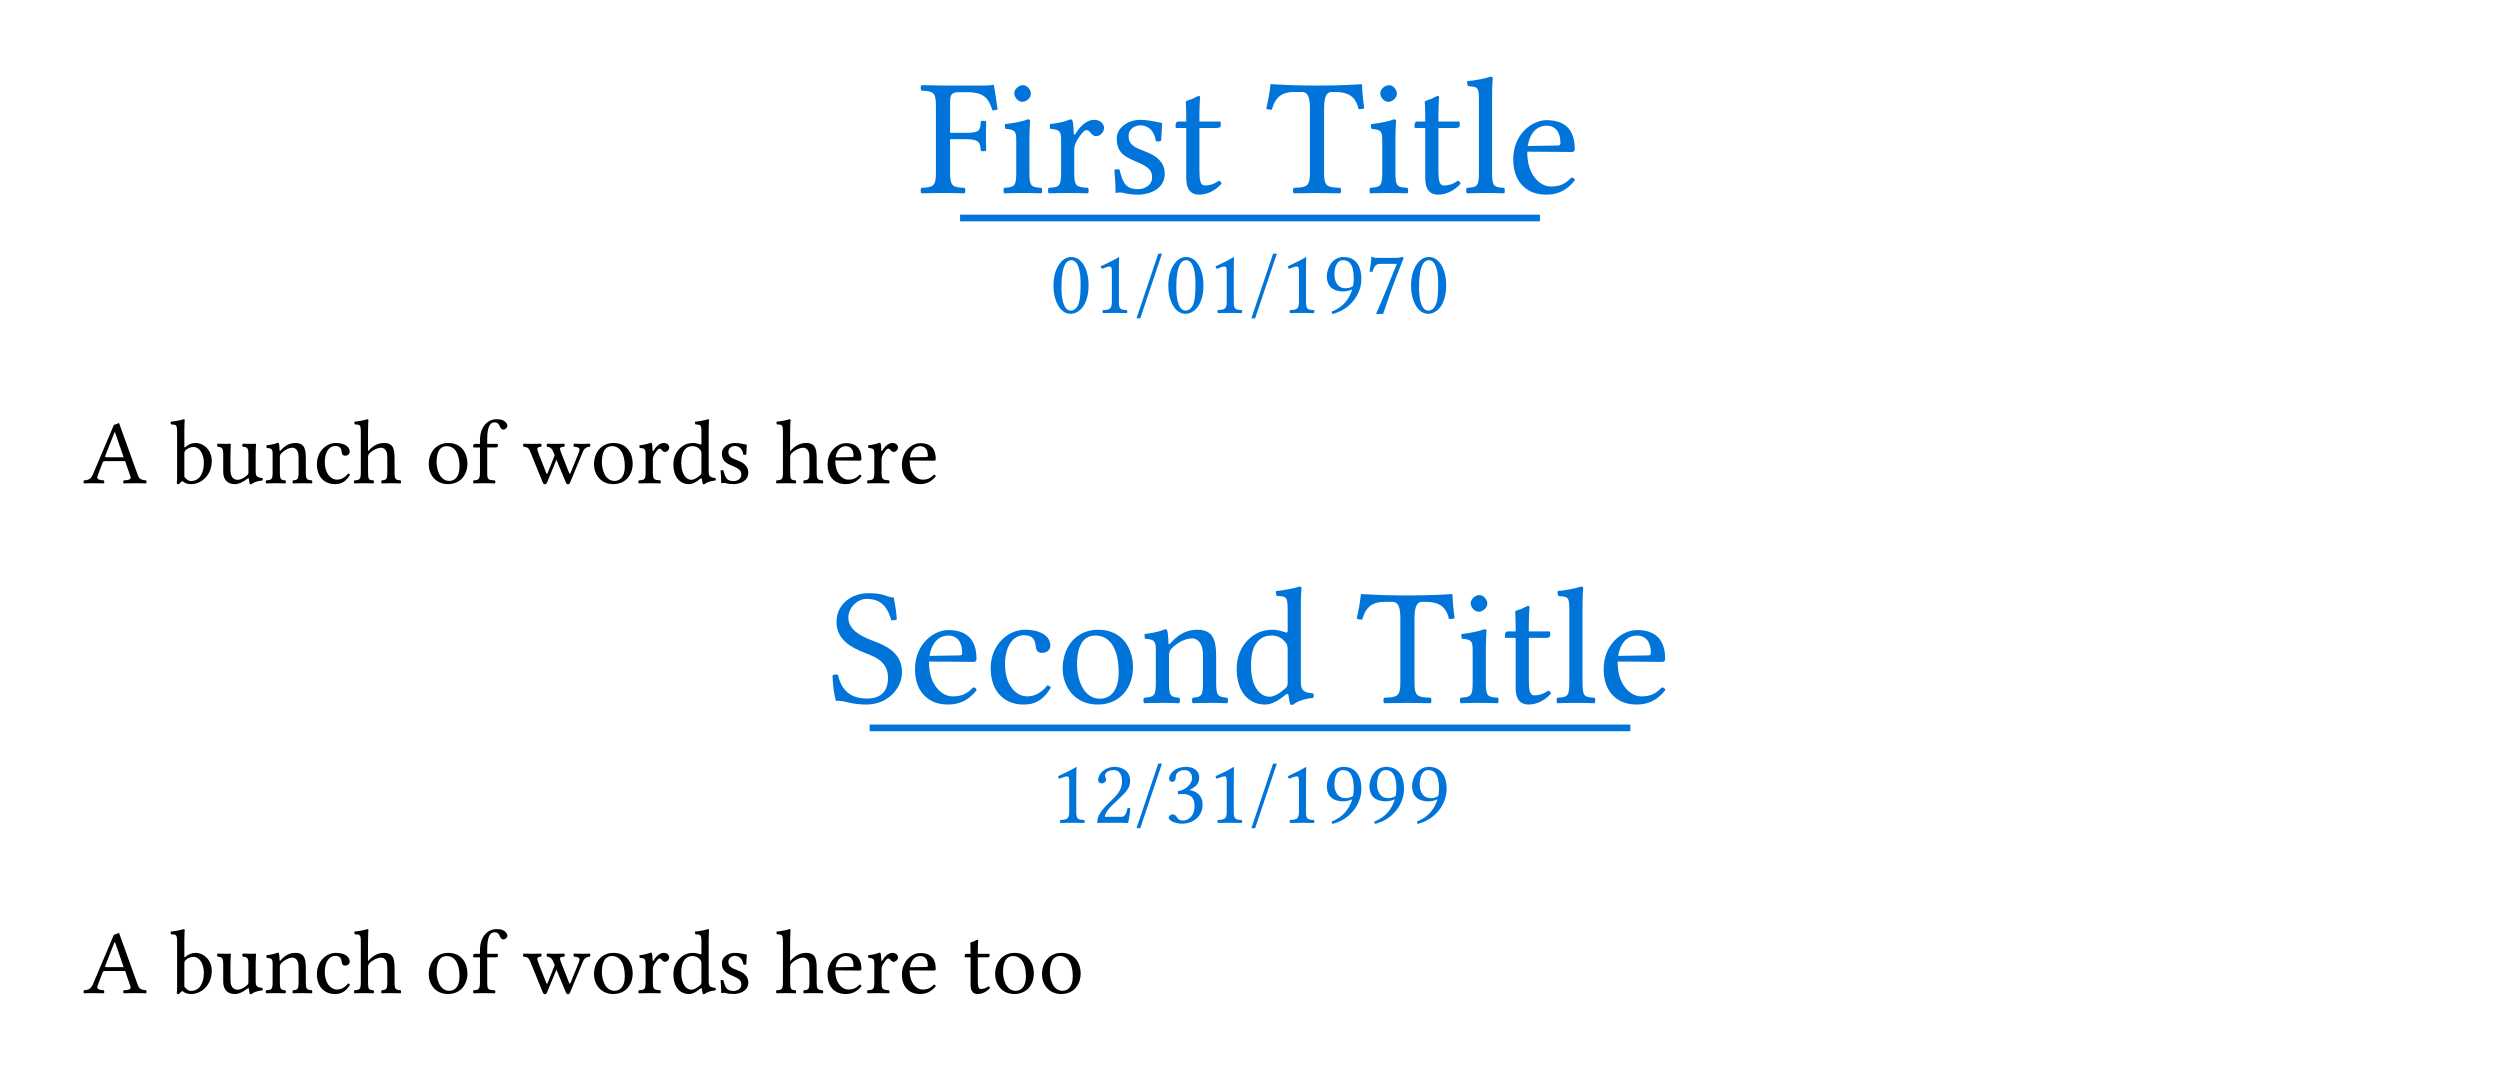 <svg class="typst-doc" viewBox="0 0 300 130" width="300pt" height="130pt" xmlns="http://www.w3.org/2000/svg" xmlns:xlink="http://www.w3.org/1999/xlink" xmlns:h5="http://www.w3.org/1999/xhtml">
    <path class="typst-shape" fill="#ffffffcc" fill-rule="nonzero" d="M 0 0 L 0 130 L 300 130 L 300 0 Z "/>
    <g>
        <g transform="translate(110.21 23.16)">
            <g class="typst-text" transform="scale(1, -1)">
                <use xlink:href="#g288BC5516C0A6CD426F6CF03EE64BE5A" x="0" fill="#0074d9" fill-rule="nonzero"/>
                <use xlink:href="#gDEB5501F6E7416CE00970FC9FA74B00D" x="9.7" fill="#0074d9" fill-rule="nonzero"/>
                <use xlink:href="#g2CB091C3B24C5833C121979AE0D95EA2" x="15.12" fill="#0074d9" fill-rule="nonzero"/>
                <use xlink:href="#g2184AEBF298217E4AE7DF6F8580E83E8" x="22.56" fill="#0074d9" fill-rule="nonzero"/>
                <use xlink:href="#g96EC9C598406E05FD523104662B9303" x="30.36" fill="#0074d9" fill-rule="nonzero"/>
                <use xlink:href="#gB7B8D5A1D5EDBE26D4D074354FBE1E54" x="41.68" fill="#0074d9" fill-rule="nonzero"/>
                <use xlink:href="#gDEB5501F6E7416CE00970FC9FA74B00D" x="53.62" fill="#0074d9" fill-rule="nonzero"/>
                <use xlink:href="#g96EC9C598406E05FD523104662B9303" x="59.04" fill="#0074d9" fill-rule="nonzero"/>
                <use xlink:href="#g9FD47596B5BB1EF132309689C7D0F291" x="65.36" fill="#0074d9" fill-rule="nonzero"/>
                <use xlink:href="#gE81C82DF8E3C51BFA60C52F413A817C7" x="70.64" fill="#0074d9" fill-rule="nonzero"/>
            </g>
        </g>
        <g transform="translate(115.21 26.16)">
            <path class="typst-shape" fill="none" stroke="#0074d9" stroke-width="0.8" stroke-linecap="butt" stroke-linejoin="miter" stroke-miterlimit="4" d="M 0 0 L 69.58 0 "/>
        </g>
        <g transform="translate(125.987 37.548)">
            <g class="typst-text" transform="scale(1, -1)">
                <use xlink:href="#g360DFCEE33DE7565E730F413727FD400" x="0" fill="#0074d9" fill-rule="nonzero"/>
                <use xlink:href="#g2C5A16983F12FC0DCBEE125D203E313E" x="5.115" fill="#0074d9" fill-rule="nonzero"/>
                <use xlink:href="#g604AC57EEEFF6F9DF7F2891B0FFE7CB8" x="10.23" fill="#0074d9" fill-rule="nonzero"/>
                <use xlink:href="#g360DFCEE33DE7565E730F413727FD400" x="13.783" fill="#0074d9" fill-rule="nonzero"/>
                <use xlink:href="#g2C5A16983F12FC0DCBEE125D203E313E" x="18.898" fill="#0074d9" fill-rule="nonzero"/>
                <use xlink:href="#g604AC57EEEFF6F9DF7F2891B0FFE7CB8" x="24.013" fill="#0074d9" fill-rule="nonzero"/>
                <use xlink:href="#g2C5A16983F12FC0DCBEE125D203E313E" x="27.566" fill="#0074d9" fill-rule="nonzero"/>
                <use xlink:href="#g7A17EC6A174F5BB8E846EAEEF6903D70" x="32.681" fill="#0074d9" fill-rule="nonzero"/>
                <use xlink:href="#g9EFCE7880F5894FC626F345435D6BBC4" x="37.796" fill="#0074d9" fill-rule="nonzero"/>
                <use xlink:href="#g360DFCEE33DE7565E730F413727FD400" x="42.911" fill="#0074d9" fill-rule="nonzero"/>
            </g>
        </g>
        <g transform="translate(10 57.986)">
            <g class="typst-text" transform="scale(1, -1)">
                <use xlink:href="#g6BBB67590842D2ABD89D3A01BEC021F1" x="0" fill="#000000" fill-rule="nonzero"/>
                <use xlink:href="#g2928599024130275D9D6A136C8C916" x="10.395" fill="#000000" fill-rule="nonzero"/>
                <use xlink:href="#g37A34EC46FA63D8D072F71BDDEC20F89" x="15.818" fill="#000000" fill-rule="nonzero"/>
                <use xlink:href="#gD6AA63130D33F5E4000543D90F3995F6" x="21.659" fill="#000000" fill-rule="nonzero"/>
                <use xlink:href="#gA172A75C69BF9CD551798ED22F1139B3" x="27.621" fill="#000000" fill-rule="nonzero"/>
                <use xlink:href="#g733017E3A28CE0B56E93CBAFF50F93FE" x="32.329" fill="#000000" fill-rule="nonzero"/>
                <use xlink:href="#g35C1EC5412700449099C8C8B975E2C86" x="40.997" fill="#000000" fill-rule="nonzero"/>
                <use xlink:href="#gE8A0A101F4578923EDF2C9C1E7755F5D" x="46.541" fill="#000000" fill-rule="nonzero"/>
                <use xlink:href="#gAEDEB81617F5F3F4C9CB38BD6C2F898E" x="52.701" fill="#000000" fill-rule="nonzero"/>
                <use xlink:href="#g35C1EC5412700449099C8C8B975E2C86" x="60.83" fill="#000000" fill-rule="nonzero"/>
                <use xlink:href="#g81EA2285E8009511C93CEEB746E884F7" x="66.374" fill="#000000" fill-rule="nonzero"/>
                <use xlink:href="#gAF5A747DDB4A86F4FB06595BB8741E8F" x="70.378" fill="#000000" fill-rule="nonzero"/>
                <use xlink:href="#gF6C9C9474A101A3681F05CEFDA9EEA20" x="75.944" fill="#000000" fill-rule="nonzero"/>
                <use xlink:href="#g733017E3A28CE0B56E93CBAFF50F93FE" x="82.984" fill="#000000" fill-rule="nonzero"/>
                <use xlink:href="#g911DD1F3AA1B67C6C3CABA8BC886EC8C" x="88.902" fill="#000000" fill-rule="nonzero"/>
                <use xlink:href="#g81EA2285E8009511C93CEEB746E884F7" x="93.819" fill="#000000" fill-rule="nonzero"/>
                <use xlink:href="#g911DD1F3AA1B67C6C3CABA8BC886EC8C" x="97.823" fill="#000000" fill-rule="nonzero"/>
            </g>
        </g>
        <g transform="translate(99.36 84.346)">
            <g class="typst-text" transform="scale(1, -1)">
                <use xlink:href="#g7ABD0A05D8E62AA5473964C677C26D24" x="0" fill="#0074d9" fill-rule="nonzero"/>
                <use xlink:href="#gE81C82DF8E3C51BFA60C52F413A817C7" x="9.7" fill="#0074d9" fill-rule="nonzero"/>
                <use xlink:href="#gF35387FA4CD596B115AF5BF57968F057" x="18.78" fill="#0074d9" fill-rule="nonzero"/>
                <use xlink:href="#gB047DA13C199767206F96BBCFE5BAB31" x="27.34" fill="#0074d9" fill-rule="nonzero"/>
                <use xlink:href="#gDC87103B227D3A710B04247AAB5D5E7D" x="37.42" fill="#0074d9" fill-rule="nonzero"/>
                <use xlink:href="#g78D1DF9EE71BCAF475FA7D0FBA2AEC9F" x="48.26" fill="#0074d9" fill-rule="nonzero"/>
                <use xlink:href="#gB7B8D5A1D5EDBE26D4D074354FBE1E54" x="63.38" fill="#0074d9" fill-rule="nonzero"/>
                <use xlink:href="#gDEB5501F6E7416CE00970FC9FA74B00D" x="75.32" fill="#0074d9" fill-rule="nonzero"/>
                <use xlink:href="#g96EC9C598406E05FD523104662B9303" x="80.74" fill="#0074d9" fill-rule="nonzero"/>
                <use xlink:href="#g9FD47596B5BB1EF132309689C7D0F291" x="87.06" fill="#0074d9" fill-rule="nonzero"/>
                <use xlink:href="#gE81C82DF8E3C51BFA60C52F413A817C7" x="92.34" fill="#0074d9" fill-rule="nonzero"/>
            </g>
        </g>
        <g transform="translate(104.36 87.346)">
            <path class="typst-shape" fill="none" stroke="#0074d9" stroke-width="0.8" stroke-linecap="butt" stroke-linejoin="miter" stroke-miterlimit="4" d="M 0 0 L 91.28 0 "/>
        </g>
        <g transform="translate(125.987 98.734)">
            <g class="typst-text" transform="scale(1, -1)">
                <use xlink:href="#g2C5A16983F12FC0DCBEE125D203E313E" x="0" fill="#0074d9" fill-rule="nonzero"/>
                <use xlink:href="#g149BA1C2FB4AC6E769E96365BB5CEE7B" x="5.115" fill="#0074d9" fill-rule="nonzero"/>
                <use xlink:href="#g604AC57EEEFF6F9DF7F2891B0FFE7CB8" x="10.23" fill="#0074d9" fill-rule="nonzero"/>
                <use xlink:href="#g7145D18C8638467508C9C8B7B2F6AB6E" x="13.783" fill="#0074d9" fill-rule="nonzero"/>
                <use xlink:href="#g2C5A16983F12FC0DCBEE125D203E313E" x="18.898" fill="#0074d9" fill-rule="nonzero"/>
                <use xlink:href="#g604AC57EEEFF6F9DF7F2891B0FFE7CB8" x="24.013" fill="#0074d9" fill-rule="nonzero"/>
                <use xlink:href="#g2C5A16983F12FC0DCBEE125D203E313E" x="27.566" fill="#0074d9" fill-rule="nonzero"/>
                <use xlink:href="#g7A17EC6A174F5BB8E846EAEEF6903D70" x="32.681" fill="#0074d9" fill-rule="nonzero"/>
                <use xlink:href="#g7A17EC6A174F5BB8E846EAEEF6903D70" x="37.796" fill="#0074d9" fill-rule="nonzero"/>
                <use xlink:href="#g7A17EC6A174F5BB8E846EAEEF6903D70" x="42.911" fill="#0074d9" fill-rule="nonzero"/>
            </g>
        </g>
        <g transform="translate(10 119.172)">
            <g class="typst-text" transform="scale(1, -1)">
                <use xlink:href="#g6BBB67590842D2ABD89D3A01BEC021F1" x="0" fill="#000000" fill-rule="nonzero"/>
                <use xlink:href="#g2928599024130275D9D6A136C8C916" x="10.395" fill="#000000" fill-rule="nonzero"/>
                <use xlink:href="#g37A34EC46FA63D8D072F71BDDEC20F89" x="15.818" fill="#000000" fill-rule="nonzero"/>
                <use xlink:href="#gD6AA63130D33F5E4000543D90F3995F6" x="21.659" fill="#000000" fill-rule="nonzero"/>
                <use xlink:href="#gA172A75C69BF9CD551798ED22F1139B3" x="27.621" fill="#000000" fill-rule="nonzero"/>
                <use xlink:href="#g733017E3A28CE0B56E93CBAFF50F93FE" x="32.329" fill="#000000" fill-rule="nonzero"/>
                <use xlink:href="#g35C1EC5412700449099C8C8B975E2C86" x="40.997" fill="#000000" fill-rule="nonzero"/>
                <use xlink:href="#gE8A0A101F4578923EDF2C9C1E7755F5D" x="46.541" fill="#000000" fill-rule="nonzero"/>
                <use xlink:href="#gAEDEB81617F5F3F4C9CB38BD6C2F898E" x="52.701" fill="#000000" fill-rule="nonzero"/>
                <use xlink:href="#g35C1EC5412700449099C8C8B975E2C86" x="60.83" fill="#000000" fill-rule="nonzero"/>
                <use xlink:href="#g81EA2285E8009511C93CEEB746E884F7" x="66.374" fill="#000000" fill-rule="nonzero"/>
                <use xlink:href="#gAF5A747DDB4A86F4FB06595BB8741E8F" x="70.378" fill="#000000" fill-rule="nonzero"/>
                <use xlink:href="#gF6C9C9474A101A3681F05CEFDA9EEA20" x="75.944" fill="#000000" fill-rule="nonzero"/>
                <use xlink:href="#g733017E3A28CE0B56E93CBAFF50F93FE" x="82.984" fill="#000000" fill-rule="nonzero"/>
                <use xlink:href="#g911DD1F3AA1B67C6C3CABA8BC886EC8C" x="88.902" fill="#000000" fill-rule="nonzero"/>
                <use xlink:href="#g81EA2285E8009511C93CEEB746E884F7" x="93.819" fill="#000000" fill-rule="nonzero"/>
                <use xlink:href="#g911DD1F3AA1B67C6C3CABA8BC886EC8C" x="97.823" fill="#000000" fill-rule="nonzero"/>
                <use xlink:href="#gBEC79C53E16AB9F84F34F31CA4D65B36" x="105.49" fill="#000000" fill-rule="nonzero"/>
                <use xlink:href="#g35C1EC5412700449099C8C8B975E2C86" x="108.966" fill="#000000" fill-rule="nonzero"/>
                <use xlink:href="#g35C1EC5412700449099C8C8B975E2C86" x="114.587" fill="#000000" fill-rule="nonzero"/>
            </g>
        </g>
    </g>
    <defs id="glyph">
        <symbol id="g288BC5516C0A6CD426F6CF03EE64BE5A" overflow="visible">
            <path d="M 5.66 6.46 C 7.36 6.46 7.42 6 7.48 5.1 C 7.6 4.98 8.02 4.98 8.14 5.1 C 8.12 5.6 8.1 6.18 8.1 6.86 C 8.1 7.54 8.12 8.06 8.14 8.58 C 8.02 8.7 7.6 8.7 7.48 8.58 C 7.42 7.48 7.36 7.22 5.66 7.22 L 3.8 7.22 L 3.8 10.82 C 3.8 11.9 4.04 12.1 4.92 12.1 L 5.82 12.1 C 7.94 12.1 8.44 11.3 8.88 9.92 C 9.12 9.92 9.34 9.96 9.5 10.02 C 9.4 10.84 9.1 12.76 9.06 12.92 C 9.06 12.96 9.04 12.98 8.98 12.98 C 8.64 12.92 8.54 12.9 8.04 12.9 L 2.94 12.9 C 2.3 12.9 1.16 12.92 0.36 12.94 C 0.24 12.82 0.24 12.4 0.36 12.28 C 1.76 12.22 2.1 12.12 2.1 10.46 L 2.1 2.44 C 2.1 0.78 1.76 0.68 0.36 0.62 C 0.24 0.5 0.24 0.08 0.36 -0.04 C 1.06 -0.02 2.06 0 2.96 0 C 3.86 0 4.84 -0.02 5.54 -0.04 C 5.66 0.08 5.66 0.5 5.54 0.62 C 4.14 0.68 3.8 0.78 3.8 2.44 L 3.8 6.46 Z "/>
        </symbol>
        <symbol id="gDEB5501F6E7416CE00970FC9FA74B00D" overflow="visible">
            <path d="M 3.62 2.44 L 3.62 6.42 C 3.62 7.42 3.7 8.7 3.7 8.7 C 3.7 8.78 3.6 8.84 3.44 8.84 C 2.88 8.62 2.08 8.44 0.7 8.26 C 0.66 8.14 0.7 7.82 0.74 7.7 C 1.84 7.6 2.04 7.48 2.04 6.34 L 2.04 2.44 C 2.04 0.78 1.82 0.72 0.6 0.62 C 0.48 0.5 0.48 0.08 0.6 -0.04 C 1.26 -0.02 2.04 0 2.84 0 C 3.64 0 4.4 -0.02 5.06 -0.04 C 5.18 0.08 5.18 0.5 5.06 0.62 C 3.84 0.7 3.62 0.78 3.62 2.44 Z M 1.8 11.98 C 1.8 11.46 2.28 10.94 2.76 10.94 C 3.32 10.94 3.8 11.48 3.8 11.9 C 3.8 12.38 3.38 12.94 2.84 12.94 C 2.36 12.94 1.8 12.46 1.8 11.98 Z "/>
        </symbol>
        <symbol id="g2CB091C3B24C5833C121979AE0D95EA2" overflow="visible">
            <path d="M 3.52 7.16 C 3.48 7.96 3.46 8.48 3.36 8.68 C 3.32 8.78 3.28 8.84 3.12 8.84 C 2.56 8.62 2.04 8.44 0.66 8.26 C 0.62 8.14 0.66 7.82 0.7 7.7 C 1.78 7.6 2 7.5 2 6.34 L 2 2.44 C 2 0.78 1.76 0.7 0.52 0.62 C 0.4 0.5 0.4 0.08 0.52 -0.04 C 1.22 -0.02 2 0 2.8 0 C 3.6 0 4.52 -0.02 5.22 -0.04 C 5.34 0.08 5.34 0.5 5.22 0.62 C 3.82 0.72 3.58 0.78 3.58 2.44 L 3.58 5.22 C 3.58 5.74 3.82 6.2 4.06 6.56 C 4.28 6.88 4.74 7.54 4.98 7.54 C 5.16 7.54 5.34 7.5 5.5 7.28 C 5.64 7.08 5.88 6.82 6.22 6.82 C 6.7 6.82 7.16 7.32 7.16 7.82 C 7.16 8.2 6.8 8.78 5.96 8.78 C 5.02 8.78 4.2 7.9 3.74 7.12 C 3.62 6.9 3.52 7.06 3.52 7.16 Z "/>
        </symbol>
        <symbol id="g2184AEBF298217E4AE7DF6F8580E83E8" overflow="visible">
            <path d="M 0.96 2.76 C 1.04 1.78 1.1 0.84 1.1 0 C 1.3 0.04 1.5 0.06 1.6 0.06 C 1.74 0.06 1.86 0.06 2 0.02 C 2.54 -0.12 3.08 -0.2 3.82 -0.2 C 4.94 -0.2 7 0.34 7 2.32 C 7 3.68 6.02 4.48 4.66 4.98 C 3.46 5.44 2.66 5.74 2.66 6.84 C 2.66 7.66 3.38 8.12 4.06 8.12 C 4.5 8.12 5.66 7.96 5.92 6.26 C 6.04 6.14 6.44 6.16 6.56 6.28 C 6.62 7 6.66 7.74 6.68 8.4 C 6.06 8.5 5.1 8.78 4.06 8.78 C 2.58 8.78 1.24 7.82 1.24 6.54 C 1.24 5.08 1.9 4.46 3.44 3.82 C 5.1 3.14 5.48 2.72 5.48 1.86 C 5.48 0.88 4.52 0.46 3.78 0.46 C 3 0.46 2.56 0.72 2.36 0.94 C 1.92 1.4 1.7 2.28 1.58 2.78 C 1.46 2.9 1.08 2.88 0.96 2.76 Z "/>
        </symbol>
        <symbol id="g96EC9C598406E05FD523104662B9303" overflow="visible">
            <path d="M 0.86 8.58 C 0.58 8.58 0.5 8.34 0.5 8.18 L 0.5 7.92 C 0.5 7.82 0.52 7.8 0.6 7.8 L 1.78 7.8 L 1.78 1.78 C 1.78 0.36 2.4 -0.2 3.32 -0.2 C 4.24 -0.2 5.24 0.24 6.02 1.12 C 5.98 1.32 5.86 1.44 5.66 1.46 C 5.14 1.06 4.54 0.9 4.02 0.9 C 3.48 0.9 3.36 1.5 3.36 2.74 L 3.36 7.8 L 5.44 7.8 C 5.64 7.8 5.92 7.88 5.92 8.06 L 5.92 8.46 C 5.92 8.54 5.86 8.58 5.76 8.58 L 3.36 8.58 L 3.36 9.36 C 3.36 10.66 3.44 11.46 3.44 11.46 C 3.44 11.58 3.38 11.64 3.28 11.64 C 3.2 11.64 3.02 11.56 2.84 11.46 C 2.62 11.34 2.42 11.24 2.16 11.18 C 1.92 11.1 1.72 11.04 1.72 10.9 C 1.72 10.66 1.78 10.8 1.78 8.58 Z "/>
        </symbol>
        <symbol id="gB7B8D5A1D5EDBE26D4D074354FBE1E54" overflow="visible">
            <path d="M 7 2.44 L 7 10.08 C 7 11.36 7.2 12.12 7.92 12.12 L 8.36 12.12 C 9.86 12.12 10.8 11.6 11.14 10.06 C 11.36 10.06 11.64 10.08 11.82 10.16 C 11.68 11.08 11.58 12.1 11.56 13 C 11.56 13.02 11.52 13.06 11.5 13.06 C 10.82 13 8.6 12.9 7.02 12.9 L 5.3 12.9 C 3.76 12.9 1.4 13 0.64 13.06 C 0.6 13.06 0.56 13.02 0.56 13 C 0.48 12.1 0.28 11.06 0.06 10.1 C 0.26 10.02 0.5 10 0.74 10 C 1.14 11.6 2.06 12.12 3.38 12.12 L 4.36 12.12 C 5.1 12.12 5.3 11.36 5.3 10.14 L 5.3 2.44 C 5.3 0.78 4.96 0.68 3.36 0.62 C 3.24 0.5 3.24 0.08 3.36 -0.04 C 4.34 -0.02 5.36 0 6.16 0 C 6.92 0 7.94 -0.02 8.94 -0.04 C 9.06 0.08 9.06 0.5 8.94 0.62 C 7.34 0.68 7 0.78 7 2.44 Z "/>
        </symbol>
        <symbol id="g9FD47596B5BB1EF132309689C7D0F291" overflow="visible">
            <path d="M 1.9 2.44 C 1.9 0.78 1.68 0.68 0.46 0.62 C 0.34 0.5 0.34 0.08 0.46 -0.04 C 1.16 -0.02 1.9 0 2.7 0 C 3.5 0 4.26 -0.02 4.92 -0.04 C 5.04 0.08 5.04 0.5 4.92 0.62 C 3.7 0.68 3.48 0.78 3.48 2.44 L 3.48 11.66 C 3.48 12.96 3.56 13.76 3.56 13.76 C 3.56 13.9 3.48 13.96 3.3 13.96 C 2.8 13.76 1.3 13.48 0.5 13.42 C 0.46 13.26 0.5 12.94 0.62 12.82 C 1.78 12.74 1.9 12.68 1.9 11.18 Z "/>
        </symbol>
        <symbol id="gE81C82DF8E3C51BFA60C52F413A817C7" overflow="visible">
            <path d="M 7.72 1.86 C 6.98 1.1 6.4 0.78 5.24 0.78 C 4.52 0.78 3.68 1.2 3.06 2.22 C 2.66 2.88 2.42 3.8 2.42 4.96 L 7.74 4.92 C 7.98 4.92 8.12 5.04 8.12 5.26 C 8.12 6.94 7.52 8.74 4.74 8.74 C 3 8.74 0.74 7.08 0.74 4.04 C 0.74 2.92 1.02 1.84 1.68 1.08 C 2.36 0.28 3.3 -0.2 4.74 -0.2 C 6.26 -0.2 7.34 0.5 8.14 1.54 C 8.08 1.74 7.96 1.84 7.72 1.86 Z M 2.48 5.64 C 2.86 7.9 4.26 8.08 4.74 8.08 C 5.5 8.08 6.4 7.66 6.4 5.98 C 6.4 5.8 6.32 5.7 6.1 5.7 Z "/>
        </symbol>
        <symbol id="g360DFCEE33DE7565E730F413727FD400" overflow="visible">
            <path d="M 2.508 -0.11 C 3.355 -0.11 4.642 0.748 4.642 3.333 C 4.642 4.422 4.378 5.357 3.894 5.995 C 3.608 6.38 3.146 6.71 2.552 6.71 C 1.463 6.71 0.429 5.412 0.429 3.234 C 0.429 2.057 0.792 0.957 1.397 0.352 C 1.705 0.044 2.079 -0.11 2.508 -0.11 Z M 2.552 6.325 C 2.739 6.325 2.915 6.259 3.047 6.138 C 3.388 5.852 3.685 5.016 3.685 3.542 C 3.685 2.53 3.652 1.837 3.498 1.276 C 3.256 0.374 2.717 0.275 2.519 0.275 C 1.496 0.275 1.386 2.156 1.386 3.113 C 1.386 5.819 2.057 6.325 2.552 6.325 Z "/>
        </symbol>
        <symbol id="g2C5A16983F12FC0DCBEE125D203E313E" overflow="visible">
            <path d="M 3.168 1.342 L 3.168 5.159 C 3.168 5.819 3.179 6.49 3.201 6.633 C 3.201 6.688 3.179 6.688 3.135 6.688 C 2.53 6.314 1.947 6.039 0.979 5.588 C 1.001 5.467 1.045 5.357 1.144 5.291 C 1.65 5.5 1.892 5.566 2.101 5.566 C 2.288 5.566 2.321 5.302 2.321 4.928 L 2.321 1.342 C 2.321 0.429 2.024 0.374 1.254 0.341 C 1.188 0.275 1.188 0.044 1.254 -0.022 C 1.793 -0.011 2.189 0 2.783 0 C 3.311 0 3.575 -0.011 4.125 -0.022 C 4.191 0.044 4.191 0.275 4.125 0.341 C 3.355 0.374 3.168 0.429 3.168 1.342 Z "/>
        </symbol>
        <symbol id="g604AC57EEEFF6F9DF7F2891B0FFE7CB8" overflow="visible">
            <path d="M 3.223 7.106 L 2.772 7.106 L 0.165 -0.649 L 0.616 -0.649 Z "/>
        </symbol>
        <symbol id="g7A17EC6A174F5BB8E846EAEEF6903D70" overflow="visible">
            <path d="M 3.597 2.816 C 3.3 1.815 2.596 0.704 1.133 0.154 C 1.133 0.022 1.177 -0.077 1.265 -0.132 C 2.376 0.198 3.058 0.66 3.674 1.375 C 4.356 2.167 4.697 3.168 4.697 4.037 C 4.697 6.27 3.432 6.71 2.585 6.71 C 1.144 6.71 0.55 5.313 0.55 4.367 C 0.55 3.421 1.056 2.574 2.552 2.574 C 2.838 2.574 3.267 2.662 3.597 2.816 Z M 3.696 3.212 C 3.333 2.97 2.97 2.959 2.783 2.959 C 1.705 2.959 1.463 4.015 1.463 4.565 C 1.463 5.775 1.925 6.325 2.464 6.325 C 3.157 6.325 3.784 5.951 3.784 4.07 C 3.784 3.828 3.762 3.531 3.696 3.212 Z "/>
        </symbol>
        <symbol id="g9EFCE7880F5894FC626F345435D6BBC4" overflow="visible">
            <path d="M 1.87 5.885 L 3.839 5.885 C 2.981 3.751 2.112 1.606 1.364 -0.066 L 1.452 -0.143 L 2.2 -0.11 C 2.827 1.76 3.432 3.586 4.664 6.589 L 4.488 6.721 C 4.301 6.666 4.059 6.6 3.641 6.6 L 1.375 6.6 C 1.001 6.6 1.023 6.71 0.825 6.754 C 0.792 6.754 0.781 6.754 0.781 6.721 C 0.77 6.193 0.649 5.533 0.561 4.961 C 0.682 4.928 0.792 4.917 0.913 4.928 C 1.155 5.808 1.518 5.885 1.87 5.885 Z "/>
        </symbol>
        <symbol id="g6BBB67590842D2ABD89D3A01BEC021F1" overflow="visible">
            <path d="M 1.705 0.869 L 2.31 2.464 C 2.365 2.607 2.431 2.651 2.695 2.651 L 5.016 2.651 L 5.654 0.792 C 5.786 0.418 5.368 0.374 4.84 0.341 C 4.774 0.275 4.774 0.044 4.84 -0.022 C 5.247 -0.011 5.852 0 6.281 0 C 6.732 0 7.15 -0.011 7.535 -0.022 C 7.601 0.044 7.601 0.275 7.535 0.341 C 7.106 0.385 6.732 0.418 6.545 0.946 L 4.279 7.238 C 4.114 7.139 3.817 7.018 3.674 7.018 L 1.177 1.122 C 0.891 0.44 0.561 0.374 0.077 0.341 C 0.011 0.275 0.011 0.044 0.077 -0.022 C 0.363 -0.011 0.726 0 1.056 0 C 1.507 0 2.057 -0.011 2.464 -0.022 C 2.53 0.044 2.53 0.275 2.464 0.341 C 2.046 0.374 1.529 0.418 1.705 0.869 Z M 2.893 3.113 C 2.651 3.113 2.574 3.146 2.618 3.256 L 3.74 6.105 L 3.806 6.105 L 4.84 3.113 Z "/>
        </symbol>
        <symbol id="g2928599024130275D9D6A136C8C916" overflow="visible">
            <path d="M 1.837 4.334 C 1.771 4.268 1.727 4.29 1.727 4.389 L 1.727 6.413 C 1.727 7.128 1.771 7.568 1.771 7.568 C 1.771 7.645 1.727 7.678 1.628 7.678 C 1.353 7.568 0.528 7.414 0.088 7.381 C 0.066 7.293 0.088 7.117 0.154 7.051 C 0.187 7.051 0.22 7.051 0.253 7.051 C 0.737 7.018 0.858 7.018 0.858 6.149 L 0.858 0.781 C 0.858 0.352 0.847 0.154 0.814 0 C 0.869 -0.088 0.924 -0.132 1.056 -0.132 C 1.122 -0.066 1.232 0.033 1.32 0.132 C 1.43 0.264 1.496 0.264 1.617 0.165 C 1.87 -0.044 2.2 -0.11 2.585 -0.11 C 3.707 -0.11 5.016 0.913 5.016 2.662 C 5.016 4.004 4.026 4.829 3.069 4.829 C 2.596 4.829 2.178 4.642 1.837 4.334 Z M 1.914 3.993 C 2.2 4.246 2.53 4.345 2.849 4.345 C 3.52 4.345 4.07 3.531 4.07 2.464 C 4.07 1.21 3.564 0.264 2.519 0.264 C 2.178 0.264 1.947 0.506 1.727 0.781 L 1.727 3.531 C 1.727 3.762 1.771 3.872 1.914 3.993 Z "/>
        </symbol>
        <symbol id="g37A34EC46FA63D8D072F71BDDEC20F89" overflow="visible">
            <path d="M 2.387 -0.11 C 2.816 -0.11 3.333 0.11 3.872 0.55 C 3.927 0.594 4.026 0.616 4.037 0.539 C 4.07 0.264 4.158 -0.11 4.158 -0.11 C 4.246 -0.143 4.301 -0.132 4.367 -0.11 C 4.609 0.088 4.994 0.253 5.665 0.33 C 5.731 0.396 5.731 0.561 5.665 0.627 C 4.961 0.682 4.862 0.891 4.862 1.43 L 4.862 3.542 C 4.862 3.872 4.906 4.675 4.906 4.675 C 4.906 4.708 4.873 4.741 4.818 4.741 C 4.763 4.73 4.598 4.719 4.433 4.719 C 4.081 4.719 3.685 4.73 3.311 4.741 C 3.245 4.675 3.245 4.444 3.311 4.378 C 3.85 4.345 3.993 4.213 3.993 3.487 L 3.993 1.364 C 3.993 1.155 3.971 1.067 3.817 0.935 C 3.41 0.583 2.992 0.407 2.717 0.407 C 2.387 0.407 1.837 0.561 1.837 1.54 L 1.837 3.542 C 1.837 3.872 1.881 4.675 1.881 4.675 C 1.881 4.708 1.848 4.741 1.793 4.741 C 1.738 4.73 1.573 4.719 1.408 4.719 C 1.056 4.719 0.66 4.73 0.286 4.741 C 0.22 4.675 0.22 4.444 0.286 4.378 C 0.814 4.334 0.968 4.213 0.968 3.498 L 0.968 1.386 C 0.968 0.627 1.298 -0.11 2.387 -0.11 Z "/>
        </symbol>
        <symbol id="gD6AA63130D33F5E4000543D90F3995F6" overflow="visible">
            <path d="M 2.024 3.938 C 1.958 3.861 1.892 3.839 1.892 3.938 C 1.881 4.235 1.859 4.664 1.804 4.774 C 1.782 4.829 1.76 4.862 1.672 4.862 C 1.364 4.741 1.078 4.642 0.319 4.543 C 0.297 4.477 0.319 4.301 0.341 4.235 C 0.935 4.18 1.056 4.125 1.056 3.487 L 1.056 1.342 C 1.056 0.44 0.946 0.396 0.286 0.341 C 0.22 0.275 0.22 0.044 0.286 -0.022 C 0.616 -0.011 1.056 0 1.496 0 C 1.936 0 2.266 -0.011 2.596 -0.022 C 2.662 0.044 2.662 0.275 2.596 0.341 C 2.035 0.396 1.925 0.44 1.925 1.342 L 1.925 3.146 C 1.925 3.377 2.024 3.509 2.112 3.608 C 2.53 4.015 3.025 4.257 3.454 4.257 C 3.674 4.257 3.905 4.114 4.037 3.861 C 4.147 3.641 4.169 3.344 4.169 3.014 L 4.169 1.342 C 4.169 0.44 4.059 0.396 3.487 0.341 C 3.432 0.275 3.432 0.044 3.487 -0.022 C 3.817 -0.011 4.169 0 4.609 0 C 5.049 0 5.445 -0.011 5.775 -0.022 C 5.83 0.044 5.83 0.275 5.775 0.341 C 5.159 0.396 5.038 0.44 5.038 1.342 L 5.038 2.981 C 5.038 3.586 4.994 4.114 4.741 4.455 C 4.554 4.697 4.213 4.829 3.828 4.829 C 3.289 4.829 2.673 4.686 2.024 3.938 Z "/>
        </symbol>
        <symbol id="gA172A75C69BF9CD551798ED22F1139B3" overflow="visible">
            <path d="M 4.378 1.001 C 4.334 1.1 4.246 1.144 4.147 1.155 C 3.773 0.671 3.3 0.429 2.827 0.429 C 2.024 0.429 1.353 1.243 1.353 2.53 C 1.353 3.74 1.881 4.466 2.607 4.466 C 3.256 4.466 3.344 4.081 3.388 3.696 C 3.421 3.399 3.575 3.3 3.806 3.3 C 4.037 3.3 4.345 3.443 4.345 3.784 C 4.345 4.389 3.718 4.829 2.662 4.829 C 1.573 4.829 0.407 3.85 0.407 2.288 C 0.407 0.869 1.199 -0.11 2.585 -0.11 C 3.245 -0.11 3.828 0.099 4.378 1.001 Z "/>
        </symbol>
        <symbol id="g733017E3A28CE0B56E93CBAFF50F93FE" overflow="visible">
            <path d="M 1.837 3.146 C 1.837 3.377 1.936 3.509 2.024 3.608 C 2.442 4.015 3.003 4.257 3.432 4.257 C 3.652 4.257 3.883 4.114 4.015 3.861 C 4.125 3.641 4.147 3.344 4.147 3.014 L 4.147 1.342 C 4.147 0.44 4.037 0.396 3.465 0.341 C 3.41 0.275 3.41 0.044 3.465 -0.022 C 3.773 -0.011 4.147 0 4.587 0 C 5.027 0 5.39 -0.011 5.753 -0.022 C 5.808 0.044 5.808 0.275 5.753 0.341 C 5.137 0.396 5.016 0.44 5.016 1.342 L 5.016 2.981 C 5.016 3.586 4.972 4.125 4.719 4.455 C 4.532 4.697 4.191 4.829 3.806 4.829 C 3.267 4.829 2.607 4.686 1.936 3.938 C 1.936 3.927 1.925 3.927 1.914 3.916 C 1.881 3.872 1.826 3.806 1.826 3.938 L 1.837 6.413 C 1.837 7.128 1.881 7.568 1.881 7.568 C 1.881 7.645 1.837 7.678 1.738 7.678 C 1.463 7.568 0.638 7.414 0.198 7.381 C 0.176 7.293 0.198 7.117 0.264 7.051 C 0.297 7.051 0.33 7.051 0.363 7.051 C 0.847 7.018 0.968 7.018 0.968 6.149 L 0.968 1.342 C 0.968 0.429 0.836 0.385 0.198 0.341 C 0.132 0.275 0.132 0.044 0.198 -0.022 C 0.561 -0.011 0.968 0 1.408 0 C 1.826 0 2.189 -0.011 2.497 -0.022 C 2.563 0.044 2.563 0.275 2.497 0.341 C 1.936 0.385 1.837 0.429 1.837 1.342 Z "/>
        </symbol>
        <symbol id="g35C1EC5412700449099C8C8B975E2C86" overflow="visible">
            <path d="M 0.451 2.255 C 0.451 1.133 1.199 -0.11 2.761 -0.11 C 3.465 -0.11 4.004 0.143 4.378 0.506 C 4.873 0.99 5.093 1.683 5.093 2.354 C 5.093 3.498 4.466 4.829 2.783 4.829 C 2.057 4.829 1.463 4.532 1.056 4.059 C 0.66 3.586 0.451 2.948 0.451 2.255 Z M 2.618 4.444 C 3.564 4.444 4.147 3.586 4.147 2.002 C 4.147 0.616 3.432 0.275 2.915 0.275 C 1.771 0.275 1.397 1.661 1.397 2.508 C 1.397 3.465 1.628 4.444 2.618 4.444 Z "/>
        </symbol>
        <symbol id="gE8A0A101F4578923EDF2C9C1E7755F5D" overflow="visible">
            <path d="M 1.925 1.342 L 1.925 4.29 L 2.948 4.29 C 3.047 4.29 3.201 4.334 3.201 4.433 L 3.201 4.653 C 3.201 4.697 3.168 4.719 3.113 4.719 L 1.925 4.719 L 1.925 5.346 C 1.925 7.04 2.431 7.304 2.794 7.304 C 3.124 7.304 3.3 7.172 3.454 6.787 C 3.542 6.589 3.663 6.435 3.894 6.435 C 4.081 6.435 4.345 6.666 4.345 6.886 C 4.345 7.073 4.224 7.271 3.993 7.447 C 3.707 7.645 3.421 7.678 3.003 7.678 C 2.079 7.678 1.056 6.875 1.056 5.159 L 1.056 4.719 L 0.495 4.719 C 0.297 4.719 0.242 4.587 0.242 4.499 L 0.242 4.356 C 0.242 4.301 0.253 4.29 0.297 4.29 L 1.056 4.29 L 1.056 1.342 C 1.056 0.429 0.88 0.385 0.286 0.341 C 0.22 0.275 0.22 0.044 0.286 -0.022 C 0.671 -0.011 1.056 0 1.496 0 C 1.936 0 2.464 -0.011 2.849 -0.022 C 2.915 0.044 2.915 0.275 2.849 0.341 C 1.991 0.385 1.925 0.429 1.925 1.342 Z "/>
        </symbol>
        <symbol id="gAEDEB81617F5F3F4C9CB38BD6C2F898E" overflow="visible">
            <path d="M 2.233 4.378 C 2.299 4.444 2.299 4.675 2.233 4.741 C 1.903 4.73 1.518 4.719 1.122 4.719 C 0.704 4.719 0.407 4.73 0.121 4.741 C 0.055 4.675 0.055 4.444 0.121 4.378 C 0.638 4.323 0.759 4.213 0.99 3.641 L 2.431 0.088 C 2.497 -0.066 2.585 -0.132 2.695 -0.132 C 2.794 -0.132 2.882 -0.066 2.959 0.11 L 4.07 2.816 L 5.203 0.088 C 5.269 -0.066 5.357 -0.132 5.467 -0.132 C 5.566 -0.132 5.654 -0.066 5.72 0.099 L 7.161 3.586 C 7.337 4.037 7.524 4.345 8.085 4.378 C 8.151 4.444 8.151 4.675 8.085 4.741 C 7.865 4.73 7.623 4.719 7.293 4.719 C 6.963 4.719 6.501 4.73 6.171 4.741 C 6.105 4.675 6.105 4.444 6.171 4.378 C 6.996 4.334 6.886 4.015 6.732 3.63 L 5.808 1.342 C 5.698 1.067 5.654 1.067 5.566 1.298 L 4.62 3.707 C 4.411 4.224 4.433 4.334 5.016 4.378 C 5.082 4.444 5.082 4.675 5.016 4.741 C 4.686 4.73 4.246 4.719 3.916 4.719 C 3.641 4.719 3.278 4.73 2.948 4.741 C 2.882 4.675 2.882 4.444 2.948 4.378 C 3.465 4.334 3.597 4.015 3.795 3.52 L 3.861 3.344 L 3.091 1.397 C 2.948 1.034 2.926 1.023 2.783 1.375 L 1.903 3.641 C 1.694 4.169 1.705 4.345 2.233 4.378 Z "/>
        </symbol>
        <symbol id="g81EA2285E8009511C93CEEB746E884F7" overflow="visible">
            <path d="M 1.936 3.938 C 1.914 4.378 1.903 4.664 1.848 4.774 C 1.826 4.829 1.804 4.862 1.716 4.862 C 1.408 4.741 1.122 4.642 0.363 4.543 C 0.341 4.477 0.363 4.301 0.385 4.235 C 0.979 4.18 1.1 4.125 1.1 3.487 L 1.1 1.342 C 1.1 0.429 0.968 0.385 0.286 0.341 C 0.22 0.275 0.22 0.044 0.286 -0.022 C 0.671 -0.011 1.1 0 1.54 0 C 1.98 0 2.486 -0.011 2.871 -0.022 C 2.937 0.044 2.937 0.275 2.871 0.341 C 2.101 0.396 1.969 0.429 1.969 1.342 L 1.969 2.871 C 1.969 3.157 2.101 3.41 2.233 3.608 C 2.354 3.784 2.607 4.147 2.739 4.147 C 2.838 4.147 2.937 4.125 3.025 4.004 C 3.102 3.894 3.234 3.751 3.421 3.751 C 3.685 3.751 3.938 4.026 3.938 4.301 C 3.938 4.51 3.74 4.829 3.278 4.829 C 2.761 4.829 2.31 4.345 2.057 3.916 C 1.991 3.795 1.936 3.883 1.936 3.938 Z "/>
        </symbol>
        <symbol id="gAF5A747DDB4A86F4FB06595BB8741E8F" overflow="visible">
            <path d="M 3.674 0.55 C 3.729 0.594 3.828 0.616 3.839 0.539 C 3.872 0.275 3.96 -0.11 3.96 -0.11 C 4.048 -0.143 4.103 -0.132 4.169 -0.11 C 4.411 0.088 4.796 0.253 5.467 0.33 C 5.533 0.396 5.533 0.561 5.467 0.627 C 4.763 0.682 4.664 0.891 4.664 1.43 L 4.664 6.413 C 4.664 7.128 4.708 7.568 4.708 7.568 C 4.708 7.645 4.664 7.678 4.565 7.678 C 4.29 7.568 3.465 7.414 3.025 7.381 C 3.003 7.293 3.025 7.117 3.091 7.051 C 3.124 7.051 3.157 7.051 3.19 7.051 C 3.674 7.018 3.795 7.018 3.795 6.149 L 3.795 4.741 C 3.795 4.664 3.773 4.642 3.696 4.642 C 3.652 4.642 3.201 4.829 2.838 4.829 C 2.112 4.829 1.628 4.587 1.188 4.169 C 0.715 3.696 0.429 3.047 0.429 2.233 C 0.429 0.88 1.111 -0.11 2.299 -0.11 C 2.728 -0.11 3.135 0.11 3.674 0.55 Z M 3.795 1.364 C 3.795 1.155 3.773 1.067 3.619 0.935 C 3.212 0.583 2.86 0.407 2.585 0.407 C 1.991 0.407 1.375 1.056 1.375 2.431 C 1.375 3.223 1.529 3.663 1.694 3.894 C 2.035 4.411 2.497 4.444 2.717 4.444 C 3.113 4.444 3.388 4.301 3.608 4.048 C 3.762 3.872 3.795 3.795 3.795 3.454 Z "/>
        </symbol>
        <symbol id="gF6C9C9474A101A3681F05CEFDA9EEA20" overflow="visible">
            <path d="M 0.528 1.518 C 0.572 0.979 0.605 0.462 0.605 0 C 0.715 0.022 0.825 0.033 0.88 0.033 C 0.957 0.033 1.023 0.033 1.1 0.011 C 1.397 -0.066 1.694 -0.11 2.101 -0.11 C 2.717 -0.11 3.85 0.187 3.85 1.276 C 3.85 2.024 3.311 2.464 2.563 2.739 C 1.903 2.992 1.463 3.157 1.463 3.762 C 1.463 4.213 1.859 4.466 2.233 4.466 C 2.475 4.466 3.113 4.378 3.256 3.443 C 3.322 3.377 3.542 3.388 3.608 3.454 C 3.641 3.85 3.663 4.257 3.674 4.62 C 3.333 4.675 2.805 4.829 2.233 4.829 C 1.419 4.829 0.682 4.301 0.682 3.597 C 0.682 2.794 1.045 2.453 1.892 2.101 C 2.805 1.727 3.014 1.496 3.014 1.023 C 3.014 0.484 2.486 0.253 2.079 0.253 C 1.65 0.253 1.408 0.396 1.298 0.517 C 1.056 0.77 0.935 1.254 0.869 1.529 C 0.803 1.595 0.594 1.584 0.528 1.518 Z "/>
        </symbol>
        <symbol id="g911DD1F3AA1B67C6C3CABA8BC886EC8C" overflow="visible">
            <path d="M 4.246 1.023 C 3.839 0.605 3.52 0.429 2.882 0.429 C 2.486 0.429 2.024 0.66 1.683 1.221 C 1.463 1.584 1.331 2.09 1.331 2.728 L 4.257 2.706 C 4.389 2.706 4.466 2.772 4.466 2.893 C 4.466 3.817 4.136 4.807 2.607 4.807 C 1.65 4.807 0.407 3.894 0.407 2.222 C 0.407 1.606 0.561 1.012 0.924 0.594 C 1.298 0.154 1.815 -0.11 2.607 -0.11 C 3.443 -0.11 4.037 0.275 4.477 0.847 C 4.444 0.957 4.378 1.012 4.246 1.023 Z M 1.364 3.102 C 1.573 4.345 2.343 4.444 2.607 4.444 C 3.025 4.444 3.52 4.213 3.52 3.289 C 3.52 3.19 3.476 3.135 3.355 3.135 Z "/>
        </symbol>
        <symbol id="g7ABD0A05D8E62AA5473964C677C26D24" overflow="visible">
            <path d="M 7.9 12.62 C 6.74 12.78 6.78 13.16 4.82 13.16 C 2.8 13.16 1.02 11.82 1.02 9.7 C 1.02 7.6 2.76 6.64 4.52 5.96 C 5.72 5.5 7.2 4.94 7.2 2.98 C 7.2 1.36 6.3 0.52 4.7 0.52 C 2.84 0.52 1.64 1.38 1.2 3.36 C 0.94 3.44 0.74 3.4 0.54 3.3 C 0.62 1.76 0.7 1.24 0.94 0.26 C 2.2 0.26 2.76 -0.2 4.54 -0.2 C 5.44 -0.2 6.3 0.02 7 0.46 C 8.16 1.18 8.88 2.4 8.88 3.68 C 8.88 5.8 7.28 6.74 5.64 7.36 C 4.44 7.8 2.44 8.56 2.44 10.24 C 2.44 11.36 3.46 12.48 4.64 12.48 C 6.58 12.48 7.2 11.24 7.6 9.92 C 7.82 9.88 8.08 9.9 8.26 10.04 C 8.18 11 8.1 11.56 7.9 12.62 Z "/>
        </symbol>
        <symbol id="gF35387FA4CD596B115AF5BF57968F057" overflow="visible">
            <path d="M 7.96 1.82 C 7.88 2 7.72 2.08 7.54 2.1 C 6.86 1.22 6 0.78 5.14 0.78 C 3.68 0.78 2.46 2.26 2.46 4.6 C 2.46 6.8 3.42 8.12 4.74 8.12 C 5.92 8.12 6.08 7.42 6.16 6.72 C 6.22 6.18 6.5 6 6.92 6 C 7.34 6 7.9 6.26 7.9 6.88 C 7.9 7.98 6.76 8.78 4.84 8.78 C 2.86 8.78 0.74 7 0.74 4.16 C 0.74 1.58 2.18 -0.2 4.7 -0.2 C 5.9 -0.2 6.96 0.18 7.96 1.82 Z "/>
        </symbol>
        <symbol id="gB047DA13C199767206F96BBCFE5BAB31" overflow="visible">
            <path d="M 0.82 4.1 C 0.82 2.06 2.18 -0.2 5.02 -0.2 C 6.3 -0.2 7.28 0.26 7.96 0.92 C 8.86 1.8 9.26 3.06 9.26 4.28 C 9.26 6.36 8.12 8.78 5.06 8.78 C 3.74 8.78 2.66 8.24 1.92 7.38 C 1.2 6.52 0.82 5.36 0.82 4.1 Z M 4.76 8.08 C 6.48 8.08 7.54 6.52 7.54 3.64 C 7.54 1.12 6.24 0.5 5.3 0.5 C 3.22 0.5 2.54 3.02 2.54 4.56 C 2.54 6.3 2.96 8.08 4.76 8.08 Z "/>
        </symbol>
        <symbol id="gDC87103B227D3A710B04247AAB5D5E7D" overflow="visible">
            <path d="M 3.68 7.16 C 3.56 7.02 3.44 6.98 3.44 7.16 C 3.42 7.7 3.38 8.48 3.28 8.68 C 3.24 8.78 3.2 8.84 3.04 8.84 C 2.48 8.62 1.96 8.44 0.58 8.26 C 0.54 8.14 0.58 7.82 0.62 7.7 C 1.7 7.6 1.92 7.5 1.92 6.34 L 1.92 2.44 C 1.92 0.8 1.72 0.72 0.52 0.62 C 0.4 0.5 0.4 0.08 0.52 -0.04 C 1.12 -0.02 1.92 0 2.72 0 C 3.52 0 4.12 -0.02 4.72 -0.04 C 4.84 0.08 4.84 0.5 4.72 0.62 C 3.7 0.72 3.5 0.8 3.5 2.44 L 3.5 5.72 C 3.5 6.14 3.68 6.38 3.84 6.56 C 4.6 7.3 5.5 7.74 6.28 7.74 C 6.68 7.74 7.1 7.48 7.34 7.02 C 7.54 6.62 7.58 6.08 7.58 5.48 L 7.58 2.44 C 7.58 0.8 7.38 0.72 6.34 0.62 C 6.24 0.5 6.24 0.08 6.34 -0.04 C 6.94 -0.02 7.58 0 8.38 0 C 9.18 0 9.9 -0.02 10.5 -0.04 C 10.6 0.08 10.6 0.5 10.5 0.62 C 9.38 0.72 9.16 0.8 9.16 2.44 L 9.16 5.42 C 9.16 6.52 9.08 7.48 8.62 8.1 C 8.28 8.54 7.66 8.78 6.96 8.78 C 5.98 8.78 4.86 8.52 3.68 7.16 Z "/>
        </symbol>
        <symbol id="g78D1DF9EE71BCAF475FA7D0FBA2AEC9F" overflow="visible">
            <path d="M 6.68 1 C 6.78 1.08 6.96 1.12 6.98 0.98 C 7.04 0.5 7.2 -0.2 7.2 -0.2 C 7.36 -0.26 7.46 -0.24 7.58 -0.2 C 8.02 0.16 8.72 0.46 9.94 0.6 C 10.06 0.72 10.06 1.02 9.94 1.14 C 8.66 1.24 8.48 1.62 8.48 2.6 L 8.48 11.66 C 8.48 12.96 8.56 13.76 8.56 13.76 C 8.56 13.9 8.48 13.96 8.3 13.96 C 7.8 13.76 6.3 13.48 5.5 13.42 C 5.46 13.26 5.5 12.94 5.62 12.82 C 5.68 12.82 5.74 12.82 5.8 12.82 C 6.68 12.76 6.9 12.76 6.9 11.18 L 6.9 8.62 C 6.9 8.48 6.86 8.44 6.72 8.44 C 6.64 8.44 5.82 8.78 5.16 8.78 C 3.84 8.78 2.96 8.34 2.16 7.58 C 1.3 6.72 0.78 5.54 0.78 4.06 C 0.78 1.6 2.02 -0.2 4.18 -0.2 C 4.96 -0.2 5.7 0.2 6.68 1 Z M 6.9 2.48 C 6.9 2.1 6.86 1.94 6.58 1.7 C 5.84 1.06 5.2 0.74 4.7 0.74 C 3.62 0.74 2.5 1.92 2.5 4.42 C 2.5 5.86 2.78 6.66 3.08 7.08 C 3.7 8.02 4.54 8.08 4.94 8.08 C 5.66 8.08 6.16 7.82 6.56 7.36 C 6.84 7.04 6.9 6.9 6.9 6.28 Z "/>
        </symbol>
        <symbol id="g149BA1C2FB4AC6E769E96365BB5CEE7B" overflow="visible">
            <path d="M 0.671 5.148 C 0.671 4.917 0.88 4.719 1.111 4.719 C 1.298 4.719 1.628 4.917 1.628 5.159 C 1.628 5.247 1.606 5.313 1.584 5.39 C 1.562 5.467 1.496 5.566 1.496 5.654 C 1.496 5.929 1.782 6.325 2.585 6.325 C 2.981 6.325 3.542 6.05 3.542 4.994 C 3.542 4.29 3.289 3.718 2.64 3.058 L 1.826 2.255 C 0.748 1.155 0.572 0.627 0.572 -0.022 C 0.572 -0.022 1.133 0 1.485 0 L 3.41 0 C 3.762 0 4.268 -0.022 4.268 -0.022 C 4.411 0.561 4.521 1.386 4.532 1.716 C 4.466 1.771 4.323 1.793 4.213 1.771 C 4.026 0.99 3.839 0.715 3.443 0.715 L 1.485 0.715 C 1.485 1.243 2.244 1.991 2.299 2.046 L 3.41 3.113 C 4.037 3.718 4.51 4.202 4.51 5.038 C 4.51 6.226 3.542 6.71 2.651 6.71 C 1.43 6.71 0.671 5.808 0.671 5.148 Z "/>
        </symbol>
        <symbol id="g7145D18C8638467508C9C8B7B2F6AB6E" overflow="visible">
            <path d="M 2.365 6.325 C 2.838 6.325 3.278 6.039 3.278 5.335 C 3.278 4.785 2.64 3.938 1.551 3.784 L 1.606 3.432 C 1.793 3.454 1.991 3.454 2.134 3.454 C 2.761 3.454 3.575 3.278 3.575 2.035 C 3.575 0.572 2.596 0.275 2.211 0.275 C 1.65 0.275 1.551 0.528 1.419 0.726 C 1.309 0.88 1.166 1.012 0.946 1.012 C 0.715 1.012 0.484 0.803 0.484 0.627 C 0.484 0.187 1.408 -0.11 2.068 -0.11 C 3.377 -0.11 4.543 0.737 4.543 2.189 C 4.543 3.388 3.641 3.817 2.992 3.927 L 2.981 3.949 C 3.883 4.378 4.136 4.829 4.136 5.412 C 4.136 5.742 4.059 6.006 3.795 6.281 C 3.553 6.523 3.168 6.71 2.596 6.71 C 0.979 6.71 0.517 5.654 0.517 5.291 C 0.517 5.137 0.627 4.917 0.891 4.917 C 1.276 4.917 1.32 5.28 1.32 5.489 C 1.32 6.193 2.079 6.325 2.365 6.325 Z "/>
        </symbol>
        <symbol id="gBEC79C53E16AB9F84F34F31CA4D65B36" overflow="visible">
            <path d="M 0.473 4.719 C 0.319 4.719 0.275 4.587 0.275 4.499 L 0.275 4.356 C 0.275 4.301 0.286 4.29 0.33 4.29 L 0.979 4.29 L 0.979 0.979 C 0.979 0.198 1.32 -0.11 1.826 -0.11 C 2.332 -0.11 2.882 0.132 3.311 0.616 C 3.289 0.726 3.223 0.792 3.113 0.803 C 2.827 0.583 2.497 0.495 2.211 0.495 C 1.914 0.495 1.848 0.825 1.848 1.507 L 1.848 4.29 L 2.992 4.29 C 3.102 4.29 3.256 4.334 3.256 4.433 L 3.256 4.653 C 3.256 4.697 3.223 4.719 3.168 4.719 L 1.848 4.719 L 1.848 5.148 C 1.848 5.863 1.892 6.303 1.892 6.303 C 1.892 6.369 1.859 6.402 1.804 6.402 C 1.76 6.402 1.661 6.358 1.562 6.303 C 1.441 6.237 1.331 6.182 1.188 6.149 C 1.056 6.105 0.946 6.072 0.946 5.995 C 0.946 5.863 0.979 5.94 0.979 4.719 Z "/>
        </symbol>
    </defs>
</svg>
